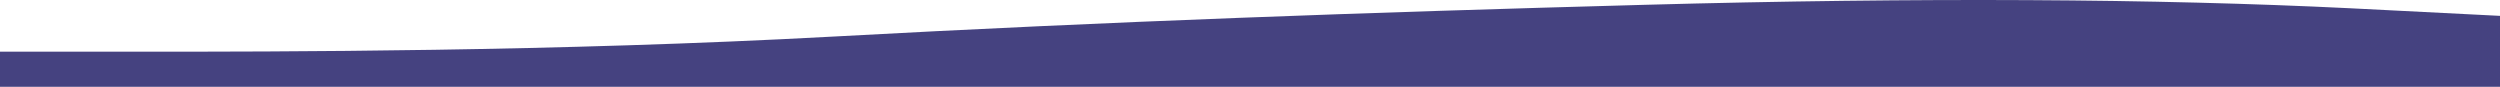 <?xml version="1.0" encoding="UTF-8"?> <svg xmlns="http://www.w3.org/2000/svg" width="1440" height="50" viewBox="0 0 1440 50" fill="none"> <path fill-rule="evenodd" clip-rule="evenodd" d="M0 29.777H80.4C159.6 29.777 320.4 29.777 480 21.061C639.6 12.345 787.4 7.138 947 2.78C1106.6 -1.579 1242 -0.729 1353.5 4.747L1440 9.135V50H1359.6C1280.4 50 1119.6 50 960 50C800.4 50 639.6 50 480 50C320.4 50 159.6 50 80.4 50H0V29.777Z" fill="#454280"></path> </svg> 